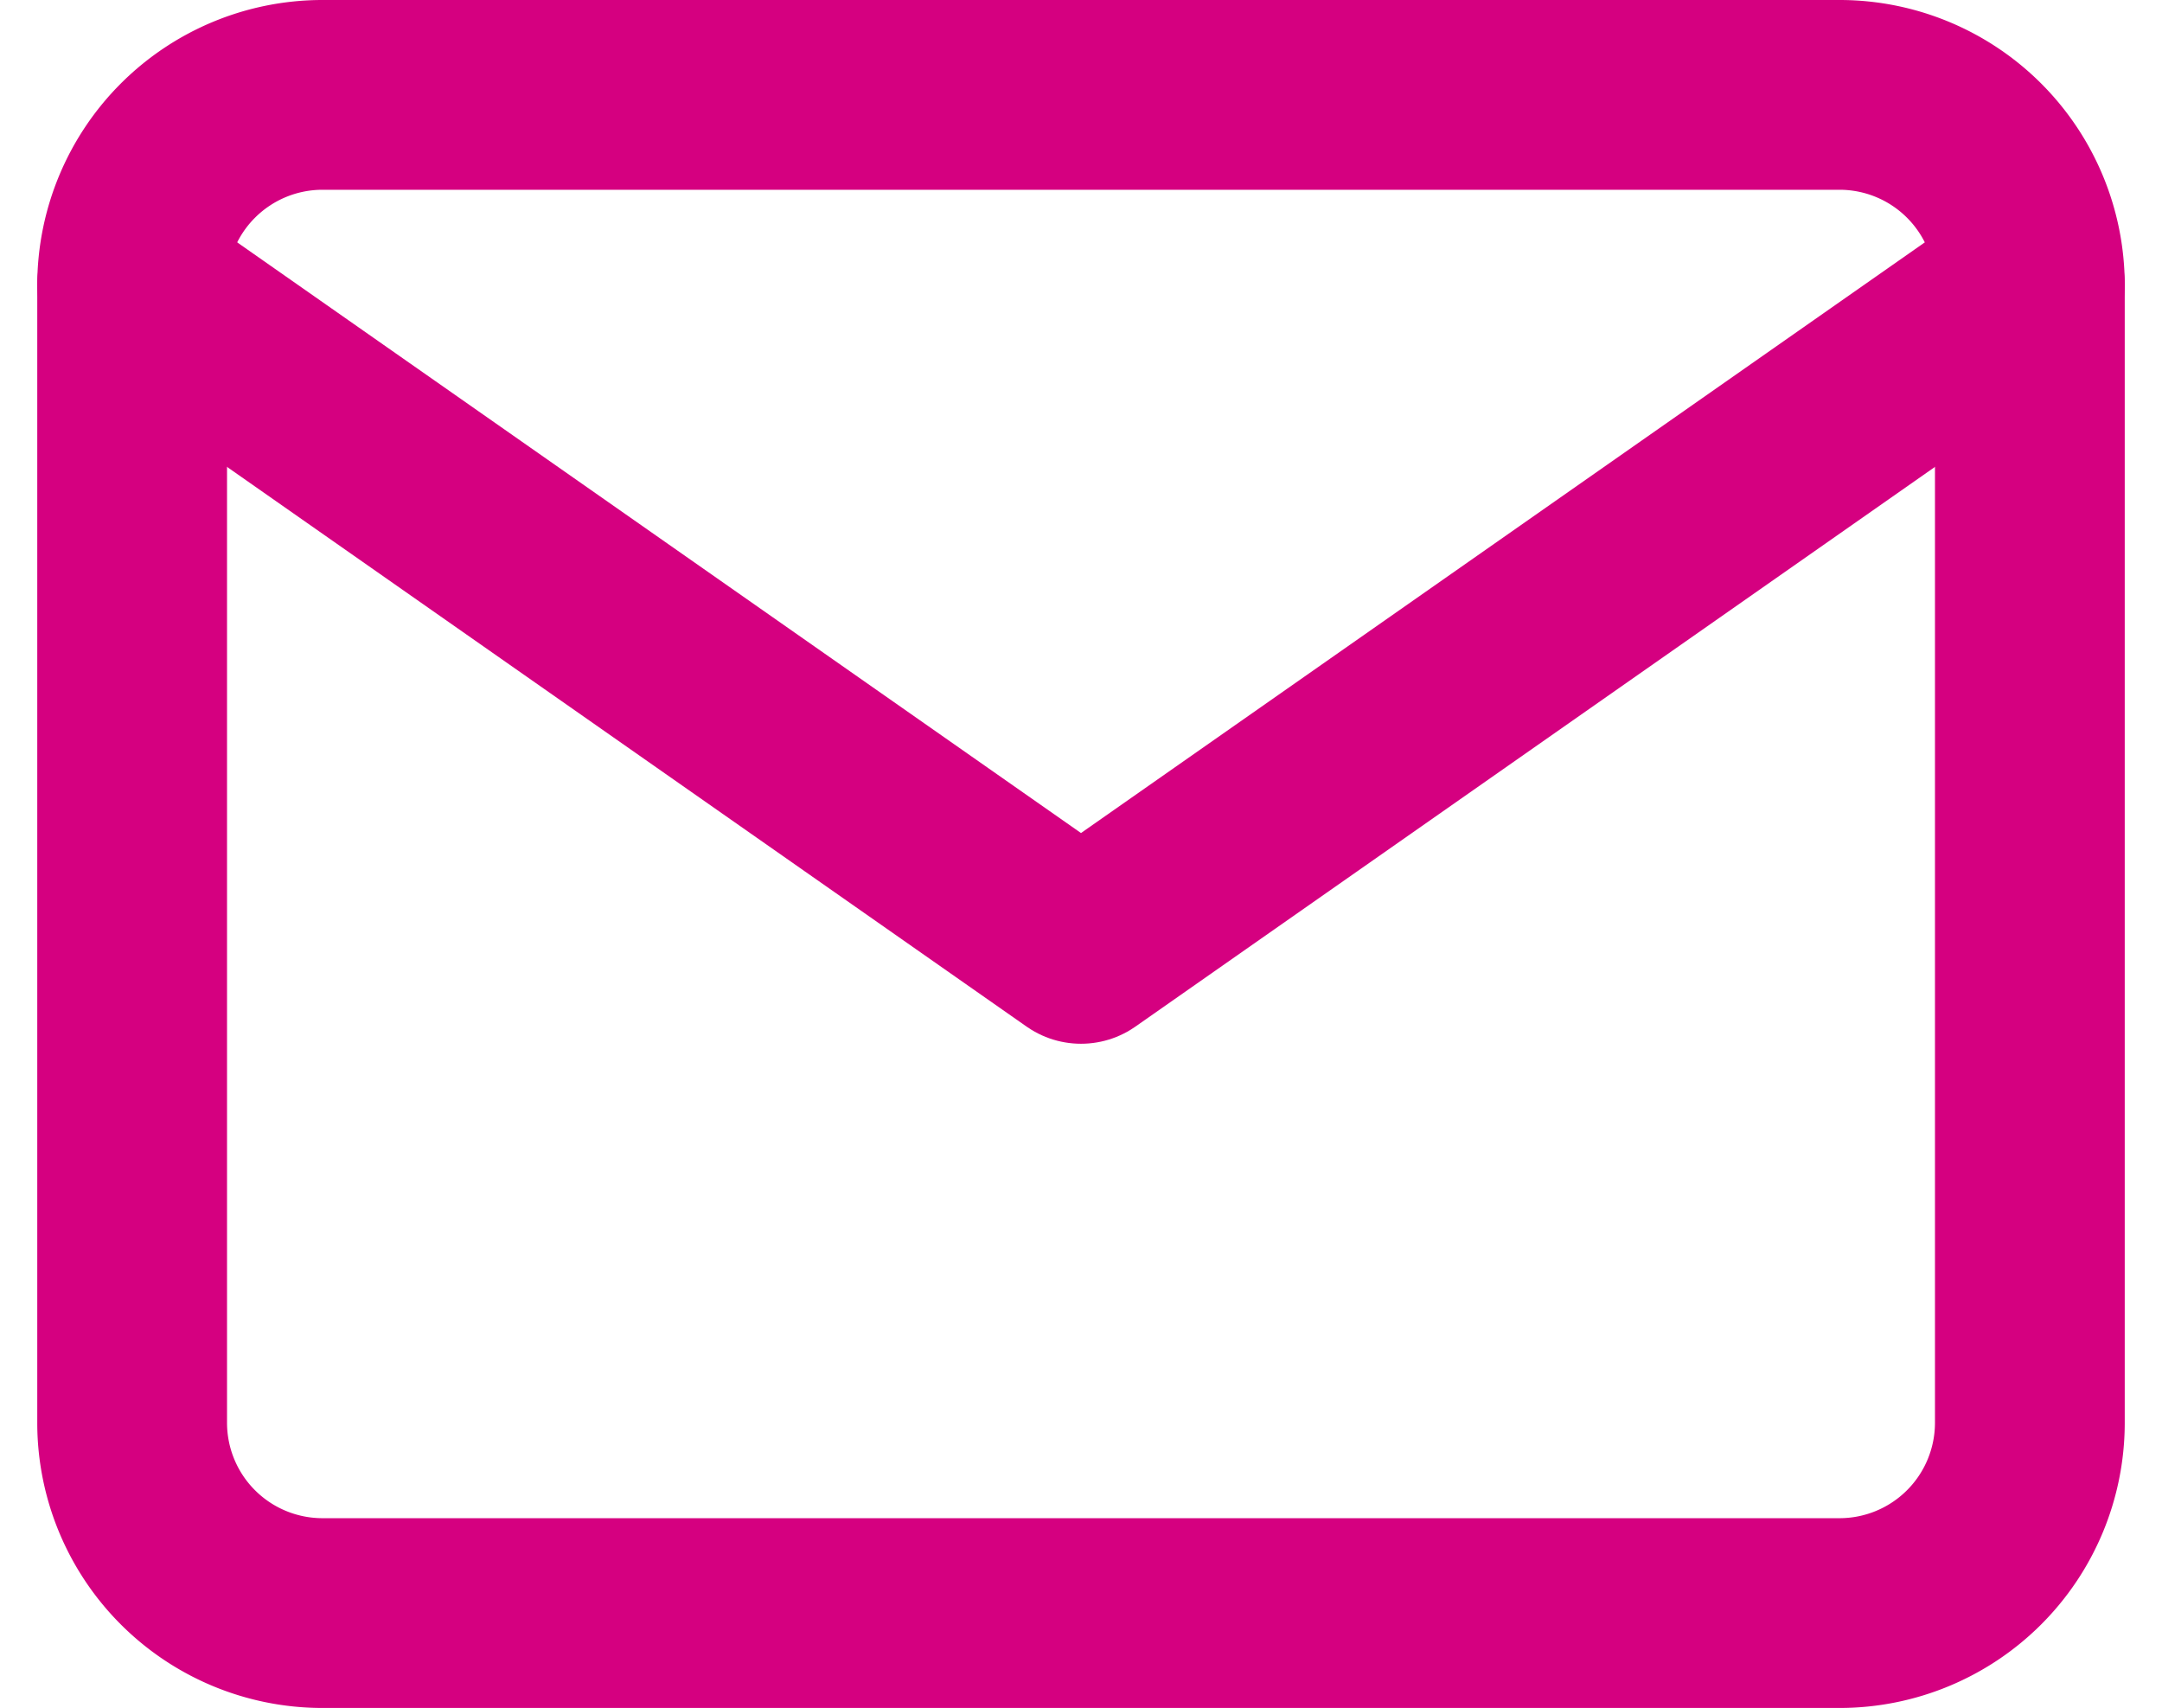 <svg xmlns="http://www.w3.org/2000/svg" width="34.178" height="27" viewBox="0 0 34.178 27"><g transform="translate(-0.911 -4.5)"><path d="M6,6H30a3.009,3.009,0,0,1,3,3V27a3.009,3.009,0,0,1-3,3H6a3.009,3.009,0,0,1-3-3V9A3.009,3.009,0,0,1,6,6Z" fill="none" stroke="#d50080" stroke-linecap="round" stroke-linejoin="round" stroke-width="3"/><path d="M33,9,18,19.5,3,9" fill="none" stroke="#d50080" stroke-linecap="round" stroke-linejoin="round" stroke-width="3"/></g></svg>